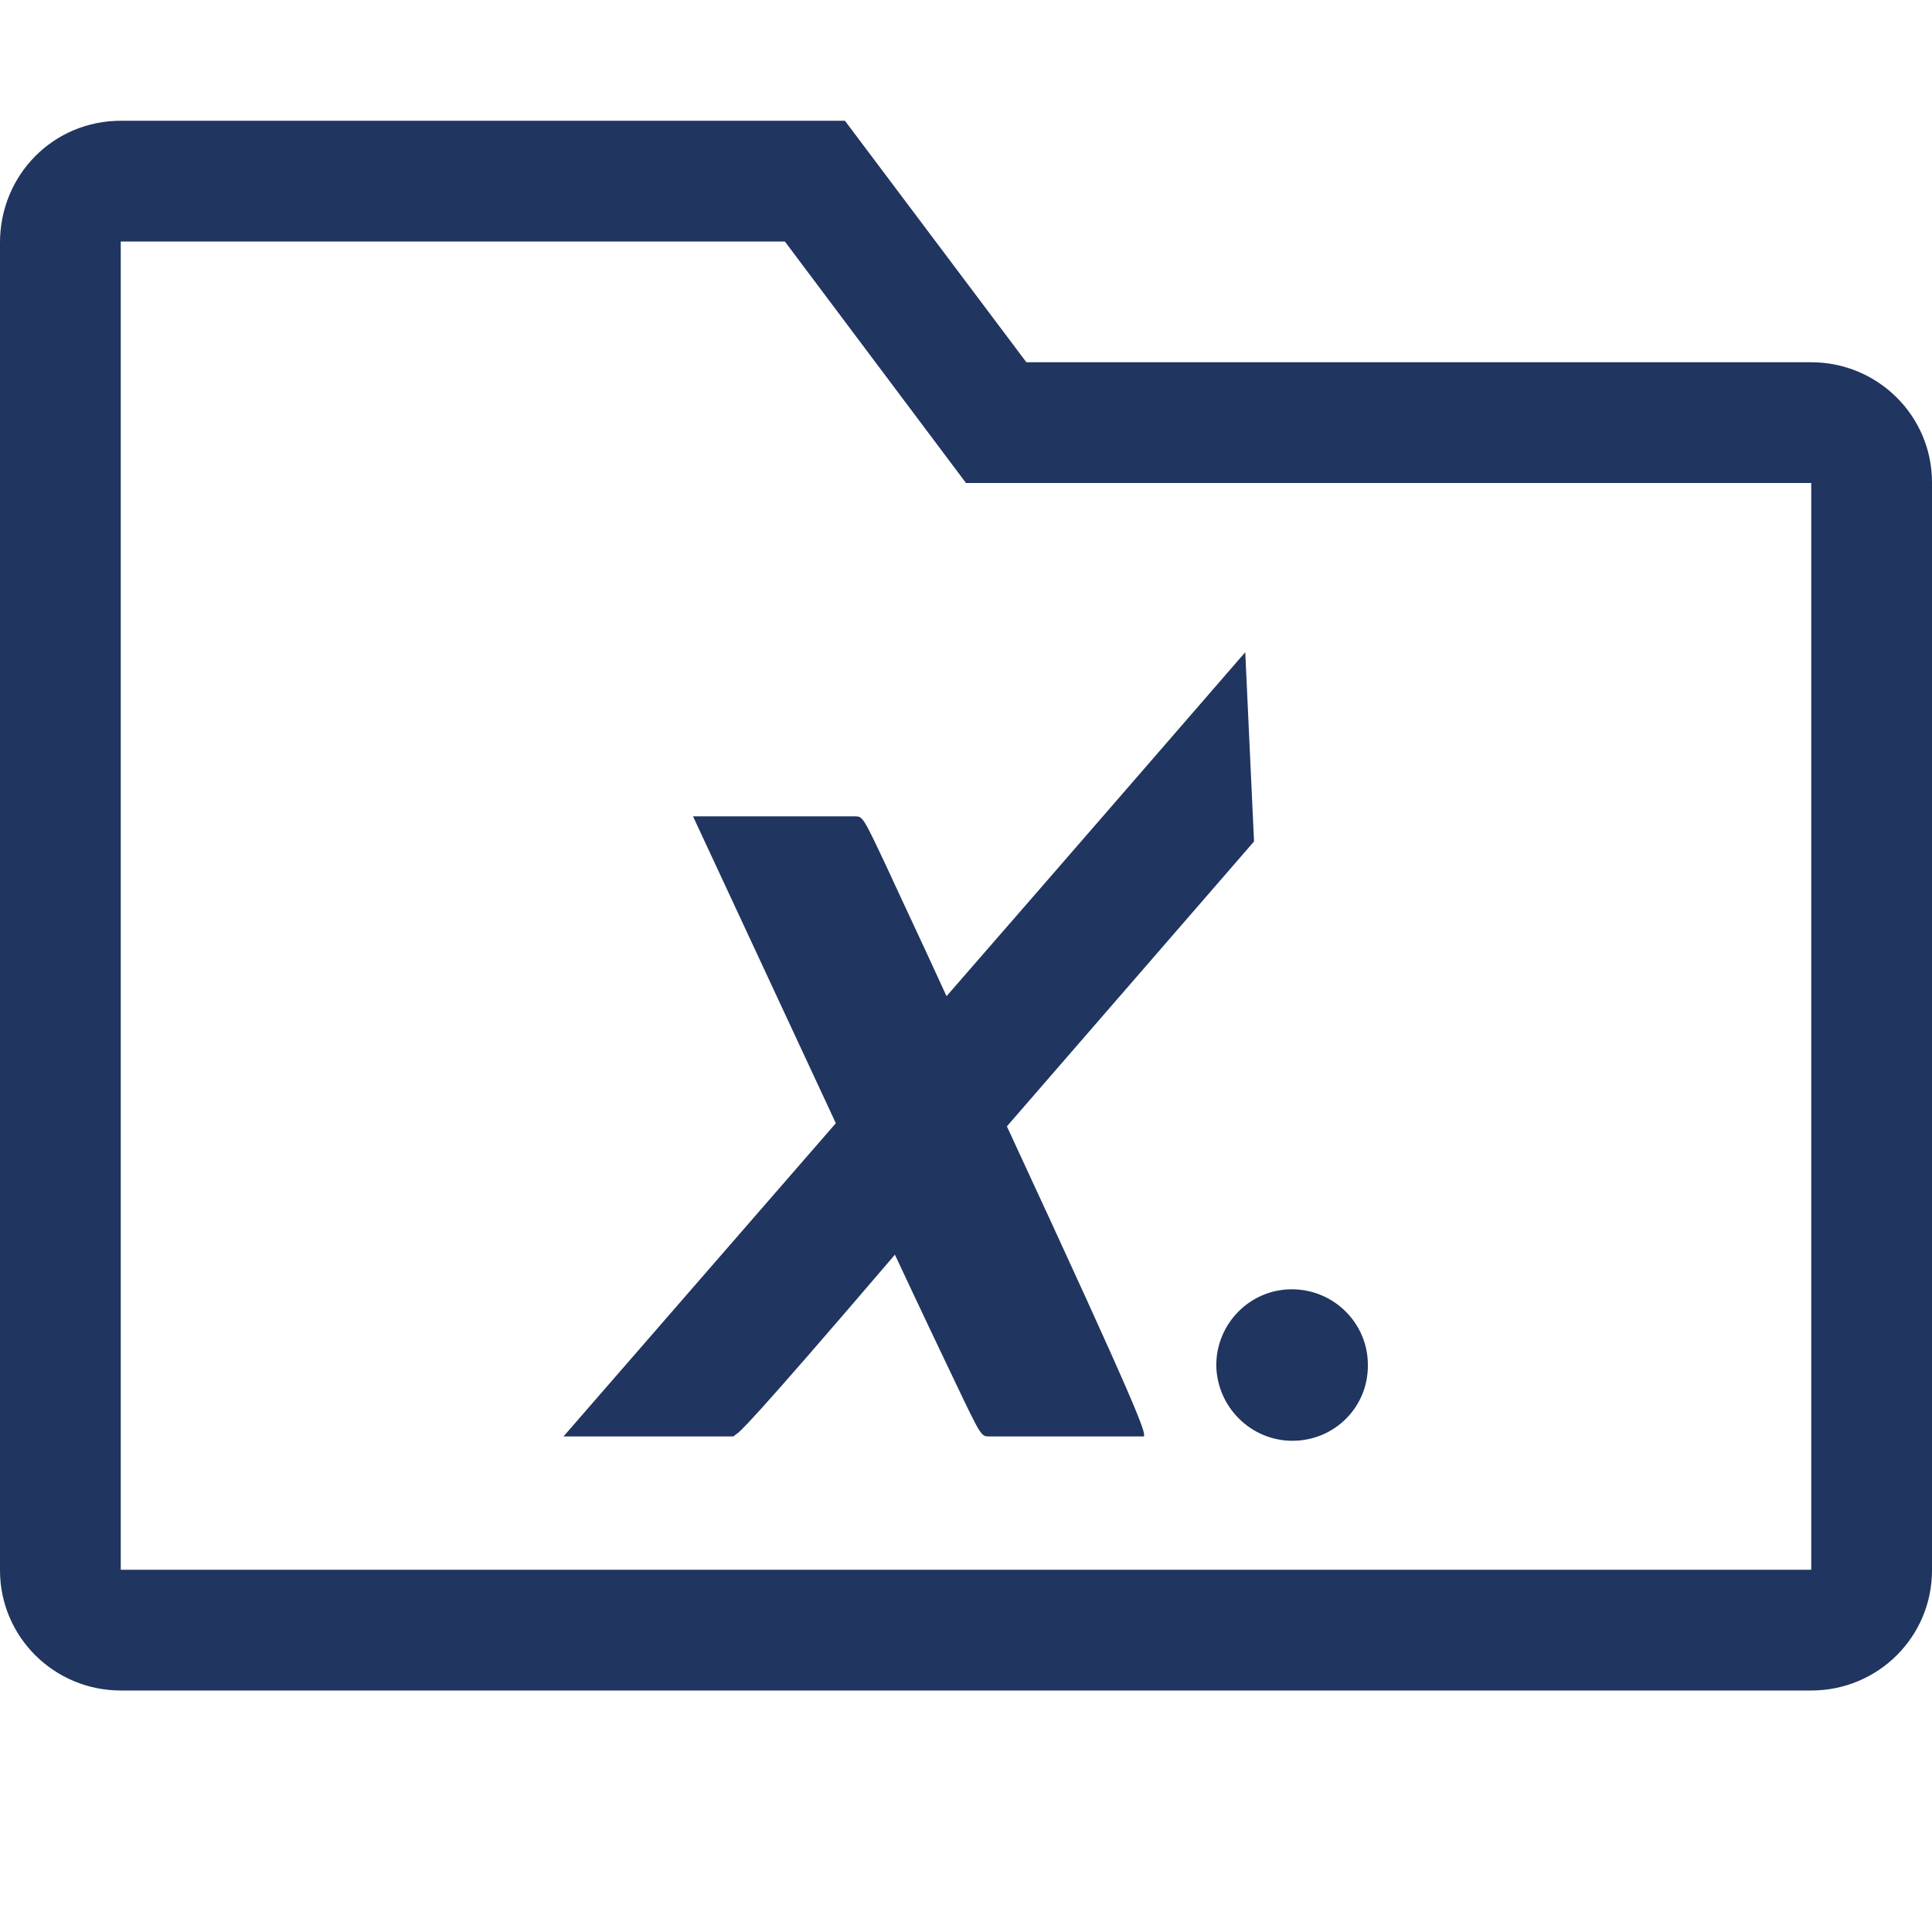 <?xml version="1.0" encoding="UTF-8"?>
<svg viewBox="0 0 24 24" fill="none" xmlns="http://www.w3.org/2000/svg">
<path fill-rule="evenodd" clip-rule="evenodd" d="M1.504 1.5C0.657 1.5 0 2.178 0 3.014L4.50125e-06 5.99L0 5.993V19.507C0 20.333 0.672 21 1.501 21H22.499C23.333 21 24 20.331 24 19.507V5.993C24 5.167 23.328 4.5 22.499 4.5H12.75L10.496 1.5H1.504ZM1.5 3H9.75L12 6H22.5V19.5H1.5V6V3Z" fill="#20355F"/>
<g clip-path="url(#clip0_315_21400)">
<path d="M16.055 17.898C15.539 17.898 15.117 17.477 15.109 16.961C15.109 16.438 15.531 16.016 16.047 16.016C16.57 16.016 16.992 16.438 16.992 16.953C17 17.477 16.578 17.898 16.055 17.898ZM7 17.844H9.109L9.141 17.82C9.188 17.789 9.273 17.742 11.117 15.586C11.438 16.273 11.695 16.812 11.867 17.172C12.188 17.844 12.188 17.844 12.289 17.844H14.211C14.227 17.781 14.188 17.617 12.508 13.992L15.578 10.453L15.469 8.102C15.469 8.102 13.086 10.852 11.758 12.375C11.445 11.688 11.195 11.164 11.031 10.805C10.719 10.141 10.719 10.141 10.617 10.141H8.609L10.383 13.953L7 17.844Z" fill="#20355F"/>
</g>
<defs>
<clipPath id="clip0_315_21400">
<rect width="10" height="10" fill="white" transform="translate(7 8)"/>
</clipPath>
</defs>
</svg>